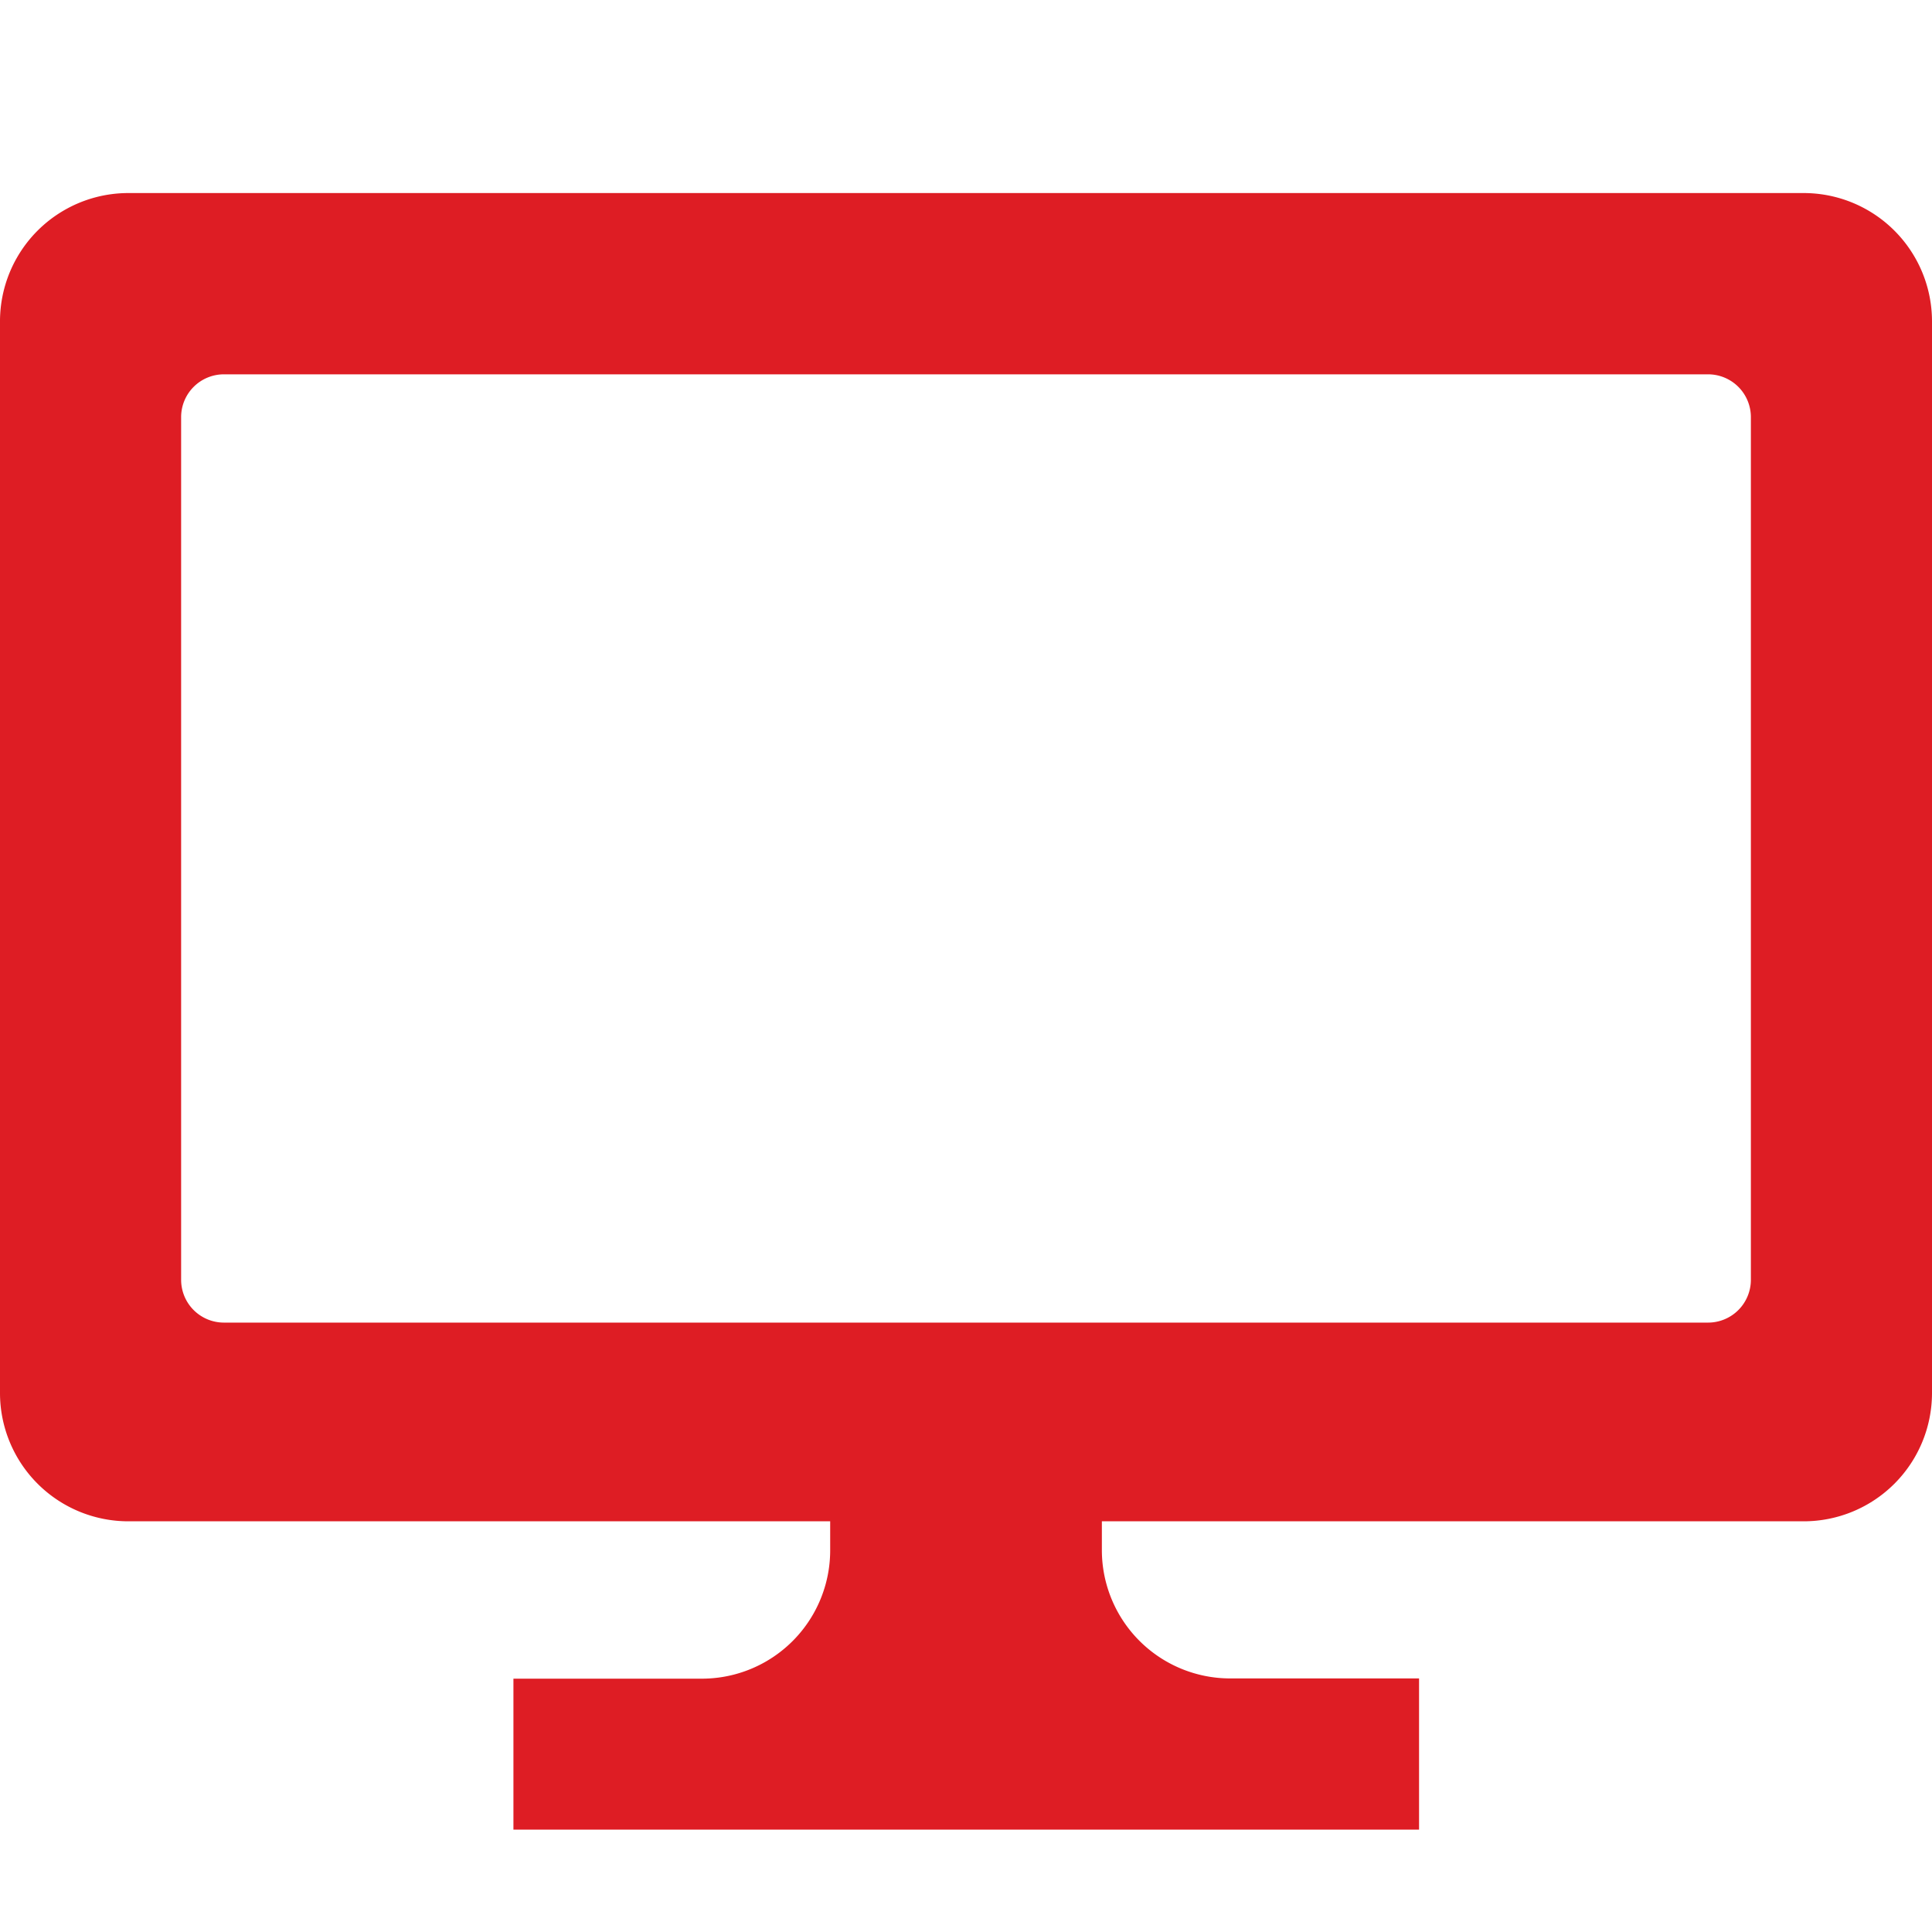 <svg xmlns="http://www.w3.org/2000/svg" width="40" height="40" viewBox="0 0 40 40">
  <g id="icon" transform="translate(0 -36.203)">
    <path id="パス_10" data-name="パス 10" d="M37.342,39.2H2.658A2.657,2.657,0,0,0,0,41.861V64.046A2.657,2.657,0,0,0,2.658,66.7h14.53V67.3a2.657,2.657,0,0,1-2.658,2.658h-3.9v3.125h18.75V69.953H25.47A2.657,2.657,0,0,1,22.813,67.3V66.7h14.53A2.657,2.657,0,0,0,40,64.046V41.861A2.657,2.657,0,0,0,37.342,39.2Zm-1.092,22.5a.886.886,0,0,1-.886.886H4.636a.886.886,0,0,1-.886-.886V43.839a.886.886,0,0,1,.886-.886H35.364a.886.886,0,0,1,.886.886V61.706Z" transform="translate(0 1)" fill="#de1d24"/>
    <rect id="box" width="40" height="40" transform="translate(0 36.203)" fill="none"/>
  </g>
</svg>
